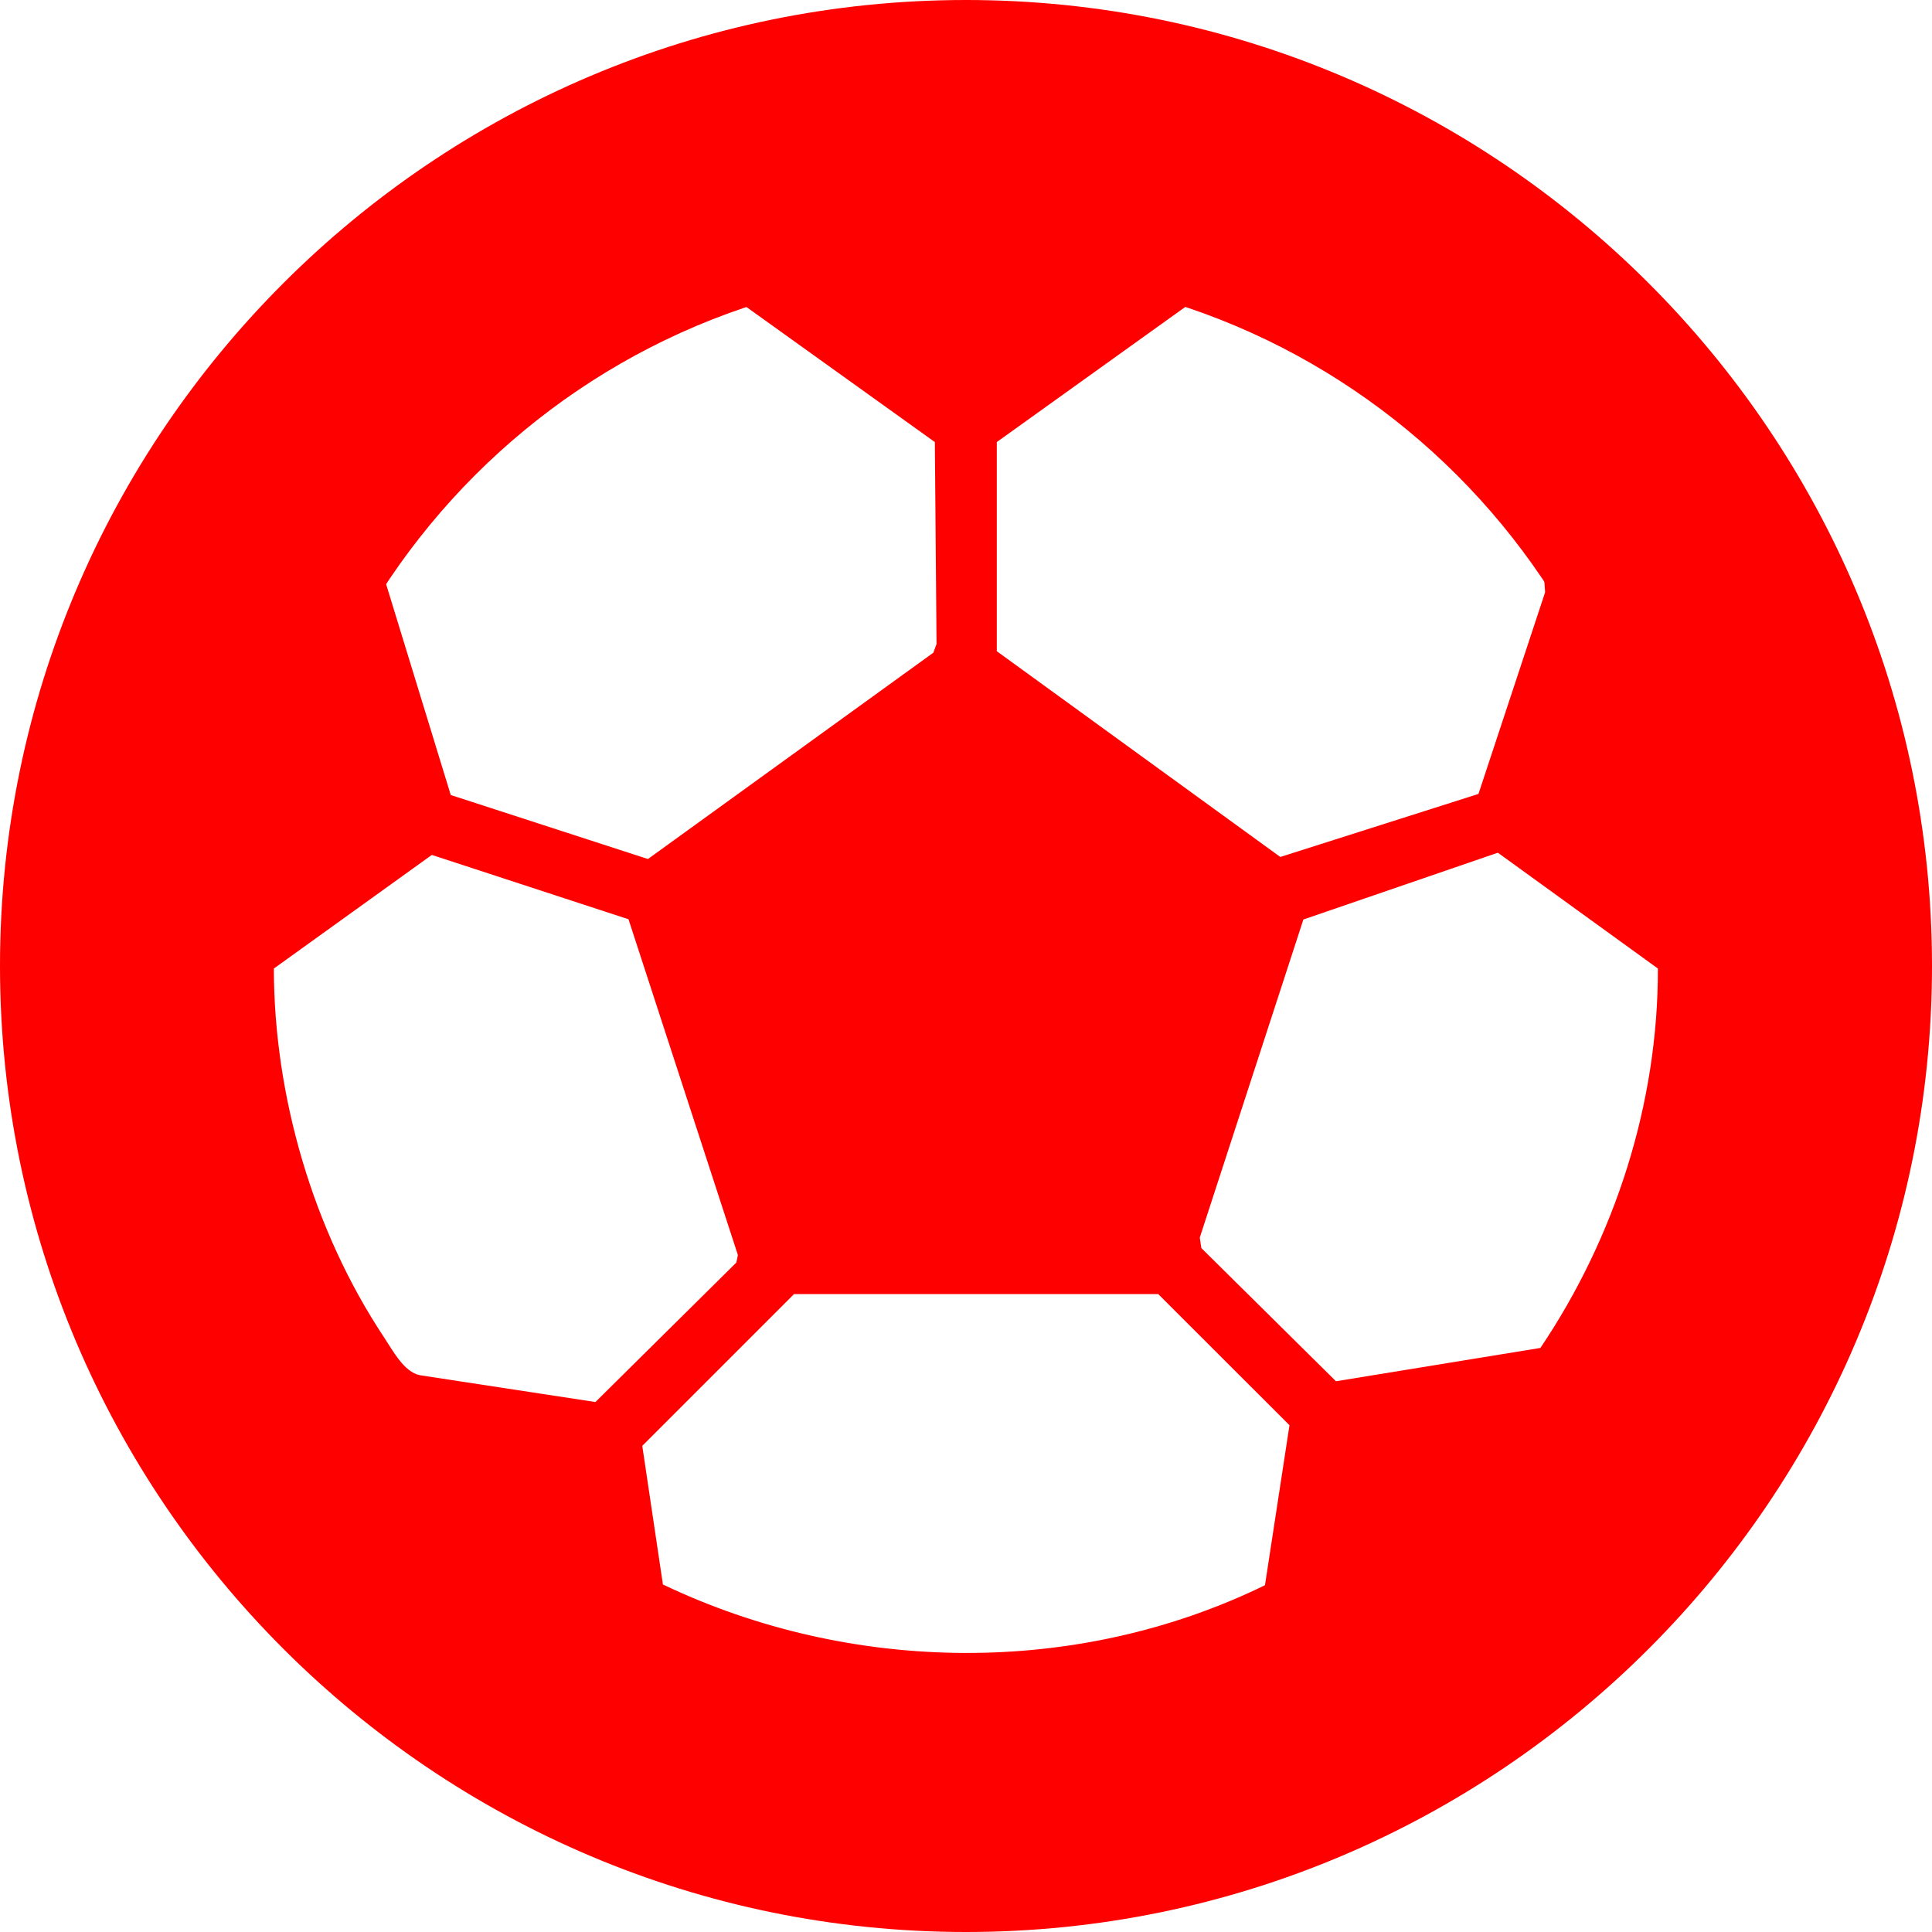 <?xml version="1.0" encoding="UTF-8"?>
<svg id="Layer_1" data-name="Layer 1" xmlns="http://www.w3.org/2000/svg" viewBox="0 0 160 160">
  <defs>
    <style>
      .cls-1 {
        fill: red;
      }
    </style>
  </defs>
  <g id="cbRVXh.tif">
    <path class="cls-1" d="M76.33,142.01C23.07,139.05-2.21,73.57,35.66,35.48c37.86-38.09,103.69-13.1,106.81,40.17v7.32l-1.33,9.52c-5.23,25.42-26.93,45.71-52.76,49-1.53.19-3.25.11-4.73.52-2.43-.1-4.9.13-7.32,0ZM37.33,65.84l16.33,5.3,23.64-17.09.26-.72-.14-16.72-15.86-11.37c-12.11,4.04-22.74,12.28-29.62,23.02l5.39,17.58ZM98.41,25.24l-15.86,11.37v17.32s23.48,17.04,23.48,17.04l16.41-5.22,5.52-16.7-.08-1.16c-7.06-10.52-17.41-18.66-29.48-22.66ZM124.04,70.62l-16.1,5.53-8.58,26.34.13.87,11.15,11.03,16.93-2.76c6.2-9.21,9.75-20.26,9.73-31.42l-13.25-9.59ZM35.75,70.81l-13.07,9.4c.01,10.59,3.27,21.73,9.13,30.55.73,1.1,1.66,2.88,2.97,3.13l14.53,2.22,11.67-11.55.13-.62-9.06-27.81-16.29-5.33ZM54.9,131.22c15.59,7.44,34.29,7.66,49.86.06l2.03-13.25-10.87-10.86h-30.16l-12.57,12.57,1.71,11.48Z"/>
  </g>
  <path class="cls-1" d="M80,160C35.89,160,0,124.11,0,80S35.89,0,80,0s80,35.89,80,80-35.89,80-80,80ZM80,22.48c-31.71,0-57.52,25.8-57.52,57.52s25.8,57.52,57.52,57.52,57.52-25.8,57.52-57.52-25.8-57.52-57.52-57.52Z"/>
</svg>